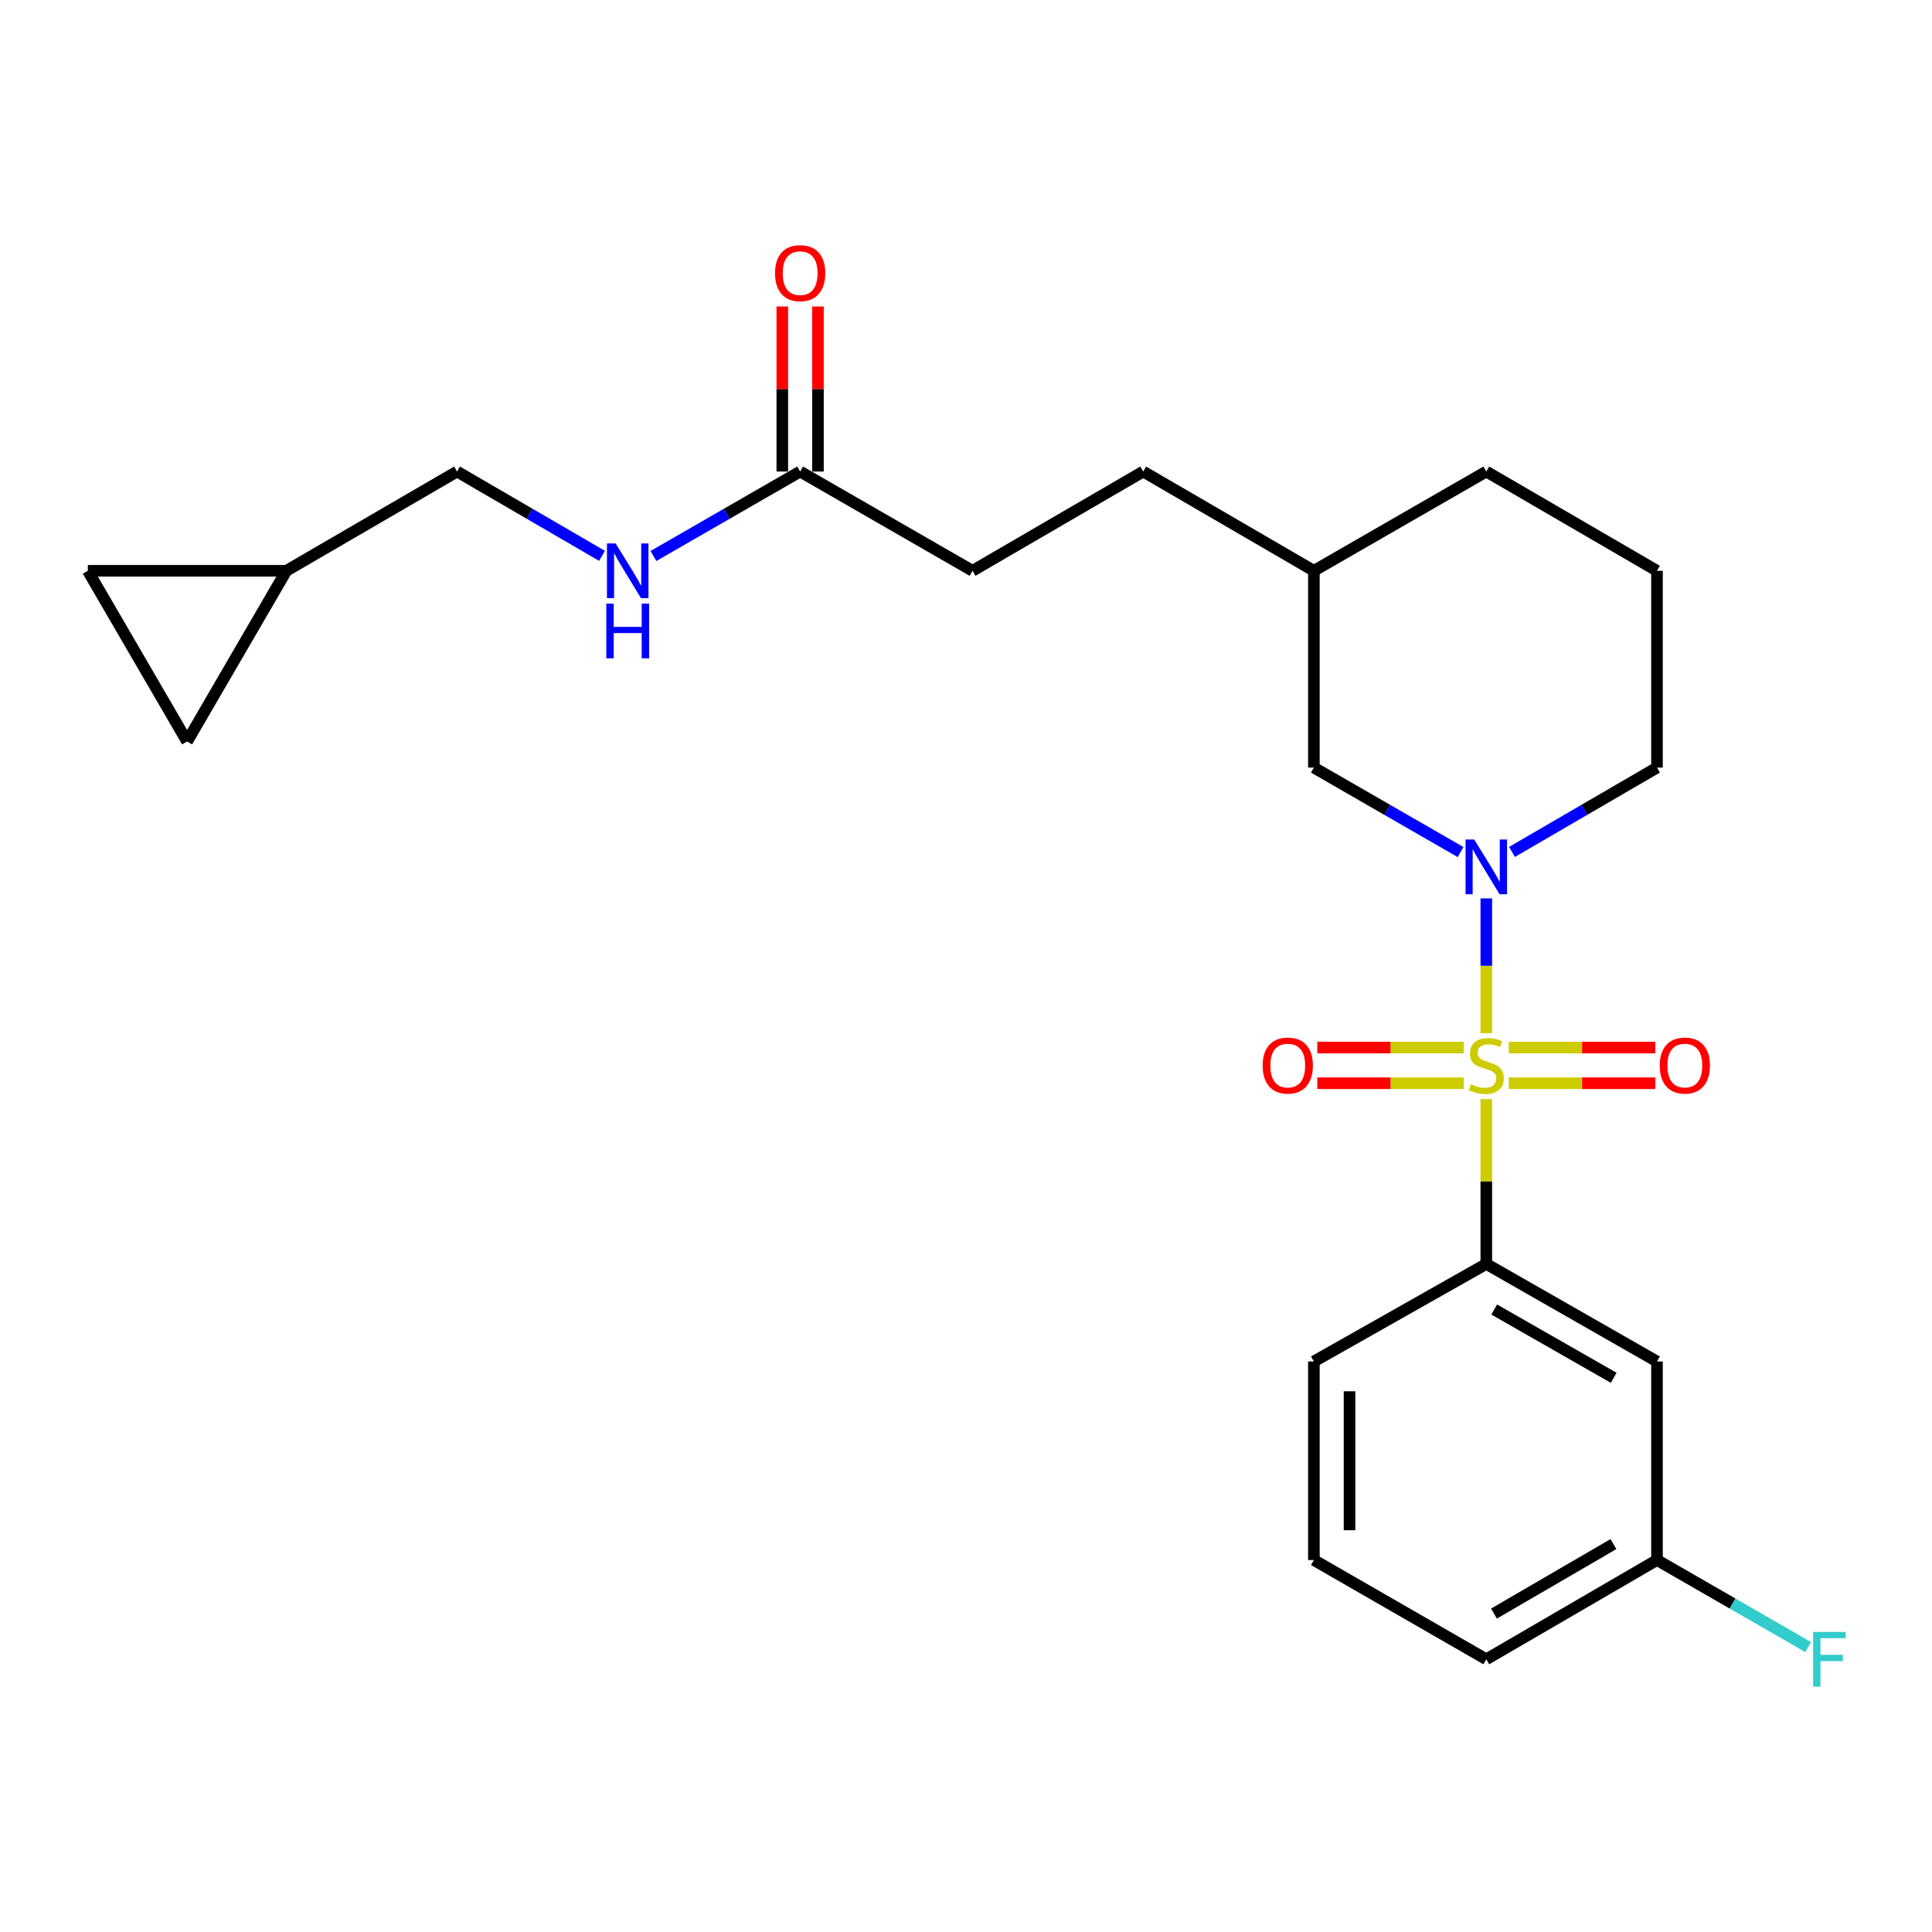 <?xml version='1.0' encoding='iso-8859-1'?>
<svg version='1.1' baseProfile='full'
              xmlns='http://www.w3.org/2000/svg'
                      xmlns:rdkit='http://www.rdkit.org/xml'
                      xmlns:xlink='http://www.w3.org/1999/xlink'
                  xml:space='preserve'
width='1000px' height='1000px' viewBox='0 0 1000 1000'>
<!-- END OF HEADER -->
<rect style='opacity:1.0;fill:#FFFFFF;stroke:none' width='1000' height='1000' x='0' y='0'> </rect>
<path class='bond-0' d='M 769.306,534.761 L 769.306,499.884' style='fill:none;fill-rule:evenodd;stroke:#CCCC00;stroke-width:6px;stroke-linecap:butt;stroke-linejoin:miter;stroke-opacity:1' />
<path class='bond-0' d='M 769.306,499.884 L 769.306,465.007' style='fill:none;fill-rule:evenodd;stroke:#0000FF;stroke-width:6px;stroke-linecap:butt;stroke-linejoin:miter;stroke-opacity:1' />
<path class='bond-1' d='M 769.306,568.899 L 769.306,611.557' style='fill:none;fill-rule:evenodd;stroke:#CCCC00;stroke-width:6px;stroke-linecap:butt;stroke-linejoin:miter;stroke-opacity:1' />
<path class='bond-1' d='M 769.306,611.557 L 769.306,654.214' style='fill:none;fill-rule:evenodd;stroke:#000000;stroke-width:6px;stroke-linecap:butt;stroke-linejoin:miter;stroke-opacity:1' />
<path class='bond-2' d='M 757.657,542.224 L 719.738,542.224' style='fill:none;fill-rule:evenodd;stroke:#CCCC00;stroke-width:6px;stroke-linecap:butt;stroke-linejoin:miter;stroke-opacity:1' />
<path class='bond-2' d='M 719.738,542.224 L 681.82,542.224' style='fill:none;fill-rule:evenodd;stroke:#FF0000;stroke-width:6px;stroke-linecap:butt;stroke-linejoin:miter;stroke-opacity:1' />
<path class='bond-2' d='M 757.657,560.676 L 719.738,560.676' style='fill:none;fill-rule:evenodd;stroke:#CCCC00;stroke-width:6px;stroke-linecap:butt;stroke-linejoin:miter;stroke-opacity:1' />
<path class='bond-2' d='M 719.738,560.676 L 681.82,560.676' style='fill:none;fill-rule:evenodd;stroke:#FF0000;stroke-width:6px;stroke-linecap:butt;stroke-linejoin:miter;stroke-opacity:1' />
<path class='bond-3' d='M 780.955,560.676 L 818.874,560.676' style='fill:none;fill-rule:evenodd;stroke:#CCCC00;stroke-width:6px;stroke-linecap:butt;stroke-linejoin:miter;stroke-opacity:1' />
<path class='bond-3' d='M 818.874,560.676 L 856.793,560.676' style='fill:none;fill-rule:evenodd;stroke:#FF0000;stroke-width:6px;stroke-linecap:butt;stroke-linejoin:miter;stroke-opacity:1' />
<path class='bond-3' d='M 780.955,542.224 L 818.874,542.224' style='fill:none;fill-rule:evenodd;stroke:#CCCC00;stroke-width:6px;stroke-linecap:butt;stroke-linejoin:miter;stroke-opacity:1' />
<path class='bond-3' d='M 818.874,542.224 L 856.793,542.224' style='fill:none;fill-rule:evenodd;stroke:#FF0000;stroke-width:6px;stroke-linecap:butt;stroke-linejoin:miter;stroke-opacity:1' />
<path class='bond-4' d='M 755.992,441.029 L 718.027,419.169' style='fill:none;fill-rule:evenodd;stroke:#0000FF;stroke-width:6px;stroke-linecap:butt;stroke-linejoin:miter;stroke-opacity:1' />
<path class='bond-4' d='M 718.027,419.169 L 680.063,397.308' style='fill:none;fill-rule:evenodd;stroke:#000000;stroke-width:6px;stroke-linecap:butt;stroke-linejoin:miter;stroke-opacity:1' />
<path class='bond-5' d='M 782.601,440.962 L 820.124,419.135' style='fill:none;fill-rule:evenodd;stroke:#0000FF;stroke-width:6px;stroke-linecap:butt;stroke-linejoin:miter;stroke-opacity:1' />
<path class='bond-5' d='M 820.124,419.135 L 857.648,397.308' style='fill:none;fill-rule:evenodd;stroke:#000000;stroke-width:6px;stroke-linecap:butt;stroke-linejoin:miter;stroke-opacity:1' />
<path class='bond-6' d='M 769.306,654.214 L 857.648,704.7' style='fill:none;fill-rule:evenodd;stroke:#000000;stroke-width:6px;stroke-linecap:butt;stroke-linejoin:miter;stroke-opacity:1' />
<path class='bond-6' d='M 773.402,677.807 L 835.241,713.147' style='fill:none;fill-rule:evenodd;stroke:#000000;stroke-width:6px;stroke-linecap:butt;stroke-linejoin:miter;stroke-opacity:1' />
<path class='bond-7' d='M 769.306,654.214 L 680.063,704.7' style='fill:none;fill-rule:evenodd;stroke:#000000;stroke-width:6px;stroke-linecap:butt;stroke-linejoin:miter;stroke-opacity:1' />
<path class='bond-8' d='M 857.648,704.7 L 857.648,807.464' style='fill:none;fill-rule:evenodd;stroke:#000000;stroke-width:6px;stroke-linecap:butt;stroke-linejoin:miter;stroke-opacity:1' />
<path class='bond-9' d='M 414.146,244.069 L 503.379,295.446' style='fill:none;fill-rule:evenodd;stroke:#000000;stroke-width:6px;stroke-linecap:butt;stroke-linejoin:miter;stroke-opacity:1' />
<path class='bond-10' d='M 414.146,244.069 L 376.181,265.925' style='fill:none;fill-rule:evenodd;stroke:#000000;stroke-width:6px;stroke-linecap:butt;stroke-linejoin:miter;stroke-opacity:1' />
<path class='bond-10' d='M 376.181,265.925 L 338.217,287.781' style='fill:none;fill-rule:evenodd;stroke:#0000FF;stroke-width:6px;stroke-linecap:butt;stroke-linejoin:miter;stroke-opacity:1' />
<path class='bond-11' d='M 423.372,244.069 L 423.372,201.351' style='fill:none;fill-rule:evenodd;stroke:#000000;stroke-width:6px;stroke-linecap:butt;stroke-linejoin:miter;stroke-opacity:1' />
<path class='bond-11' d='M 423.372,201.351 L 423.372,158.633' style='fill:none;fill-rule:evenodd;stroke:#FF0000;stroke-width:6px;stroke-linecap:butt;stroke-linejoin:miter;stroke-opacity:1' />
<path class='bond-11' d='M 404.92,244.069 L 404.92,201.351' style='fill:none;fill-rule:evenodd;stroke:#000000;stroke-width:6px;stroke-linecap:butt;stroke-linejoin:miter;stroke-opacity:1' />
<path class='bond-11' d='M 404.92,201.351 L 404.92,158.633' style='fill:none;fill-rule:evenodd;stroke:#FF0000;stroke-width:6px;stroke-linecap:butt;stroke-linejoin:miter;stroke-opacity:1' />
<path class='bond-12' d='M 680.063,397.308 L 680.063,295.446' style='fill:none;fill-rule:evenodd;stroke:#000000;stroke-width:6px;stroke-linecap:butt;stroke-linejoin:miter;stroke-opacity:1' />
<path class='bond-13' d='M 148.219,295.446 L 236.561,244.069' style='fill:none;fill-rule:evenodd;stroke:#000000;stroke-width:6px;stroke-linecap:butt;stroke-linejoin:miter;stroke-opacity:1' />
<path class='bond-14' d='M 148.219,295.446 L 45.455,295.446' style='fill:none;fill-rule:evenodd;stroke:#000000;stroke-width:6px;stroke-linecap:butt;stroke-linejoin:miter;stroke-opacity:1' />
<path class='bond-15' d='M 148.219,295.446 L 96.842,383.787' style='fill:none;fill-rule:evenodd;stroke:#000000;stroke-width:6px;stroke-linecap:butt;stroke-linejoin:miter;stroke-opacity:1' />
<path class='bond-16' d='M 45.455,295.446 L 96.842,383.787' style='fill:none;fill-rule:evenodd;stroke:#000000;stroke-width:6px;stroke-linecap:butt;stroke-linejoin:miter;stroke-opacity:1' />
<path class='bond-17' d='M 311.607,287.714 L 274.084,265.891' style='fill:none;fill-rule:evenodd;stroke:#0000FF;stroke-width:6px;stroke-linecap:butt;stroke-linejoin:miter;stroke-opacity:1' />
<path class='bond-17' d='M 274.084,265.891 L 236.561,244.069' style='fill:none;fill-rule:evenodd;stroke:#000000;stroke-width:6px;stroke-linecap:butt;stroke-linejoin:miter;stroke-opacity:1' />
<path class='bond-18' d='M 857.648,807.464 L 896.772,829.988' style='fill:none;fill-rule:evenodd;stroke:#000000;stroke-width:6px;stroke-linecap:butt;stroke-linejoin:miter;stroke-opacity:1' />
<path class='bond-18' d='M 896.772,829.988 L 935.897,852.512' style='fill:none;fill-rule:evenodd;stroke:#33CCCC;stroke-width:6px;stroke-linecap:butt;stroke-linejoin:miter;stroke-opacity:1' />
<path class='bond-19' d='M 857.648,807.464 L 769.306,858.841' style='fill:none;fill-rule:evenodd;stroke:#000000;stroke-width:6px;stroke-linecap:butt;stroke-linejoin:miter;stroke-opacity:1' />
<path class='bond-19' d='M 835.12,799.221 L 773.281,835.185' style='fill:none;fill-rule:evenodd;stroke:#000000;stroke-width:6px;stroke-linecap:butt;stroke-linejoin:miter;stroke-opacity:1' />
<path class='bond-20' d='M 857.648,397.308 L 857.648,295.446' style='fill:none;fill-rule:evenodd;stroke:#000000;stroke-width:6px;stroke-linecap:butt;stroke-linejoin:miter;stroke-opacity:1' />
<path class='bond-21' d='M 503.379,295.446 L 591.721,244.069' style='fill:none;fill-rule:evenodd;stroke:#000000;stroke-width:6px;stroke-linecap:butt;stroke-linejoin:miter;stroke-opacity:1' />
<path class='bond-22' d='M 680.063,295.446 L 591.721,244.069' style='fill:none;fill-rule:evenodd;stroke:#000000;stroke-width:6px;stroke-linecap:butt;stroke-linejoin:miter;stroke-opacity:1' />
<path class='bond-23' d='M 680.063,295.446 L 769.306,244.069' style='fill:none;fill-rule:evenodd;stroke:#000000;stroke-width:6px;stroke-linecap:butt;stroke-linejoin:miter;stroke-opacity:1' />
<path class='bond-24' d='M 680.063,704.7 L 680.063,807.464' style='fill:none;fill-rule:evenodd;stroke:#000000;stroke-width:6px;stroke-linecap:butt;stroke-linejoin:miter;stroke-opacity:1' />
<path class='bond-24' d='M 698.514,720.114 L 698.514,792.049' style='fill:none;fill-rule:evenodd;stroke:#000000;stroke-width:6px;stroke-linecap:butt;stroke-linejoin:miter;stroke-opacity:1' />
<path class='bond-25' d='M 857.648,295.446 L 769.306,244.069' style='fill:none;fill-rule:evenodd;stroke:#000000;stroke-width:6px;stroke-linecap:butt;stroke-linejoin:miter;stroke-opacity:1' />
<path class='bond-26' d='M 680.063,807.464 L 769.306,858.841' style='fill:none;fill-rule:evenodd;stroke:#000000;stroke-width:6px;stroke-linecap:butt;stroke-linejoin:miter;stroke-opacity:1' />
<path  class='atom-0' d='M 761.306 561.17
Q 761.626 561.29, 762.946 561.85
Q 764.266 562.41, 765.706 562.77
Q 767.186 563.09, 768.626 563.09
Q 771.306 563.09, 772.866 561.81
Q 774.426 560.49, 774.426 558.21
Q 774.426 556.65, 773.626 555.69
Q 772.866 554.73, 771.666 554.21
Q 770.466 553.69, 768.466 553.09
Q 765.946 552.33, 764.426 551.61
Q 762.946 550.89, 761.866 549.37
Q 760.826 547.85, 760.826 545.29
Q 760.826 541.73, 763.226 539.53
Q 765.666 537.33, 770.466 537.33
Q 773.746 537.33, 777.466 538.89
L 776.546 541.97
Q 773.146 540.57, 770.586 540.57
Q 767.826 540.57, 766.306 541.73
Q 764.786 542.85, 764.826 544.81
Q 764.826 546.33, 765.586 547.25
Q 766.386 548.17, 767.506 548.69
Q 768.666 549.21, 770.586 549.81
Q 773.146 550.61, 774.666 551.41
Q 776.186 552.21, 777.266 553.85
Q 778.386 555.45, 778.386 558.21
Q 778.386 562.13, 775.746 564.25
Q 773.146 566.33, 768.786 566.33
Q 766.266 566.33, 764.346 565.77
Q 762.466 565.25, 760.226 564.33
L 761.306 561.17
' fill='#CCCC00'/>
<path  class='atom-1' d='M 763.046 434.536
L 772.326 449.536
Q 773.246 451.016, 774.726 453.696
Q 776.206 456.376, 776.286 456.536
L 776.286 434.536
L 780.046 434.536
L 780.046 462.856
L 776.166 462.856
L 766.206 446.456
Q 765.046 444.536, 763.806 442.336
Q 762.606 440.136, 762.246 439.456
L 762.246 462.856
L 758.566 462.856
L 758.566 434.536
L 763.046 434.536
' fill='#0000FF'/>
<path  class='atom-3' d='M 653.542 551.53
Q 653.542 544.73, 656.902 540.93
Q 660.262 537.13, 666.542 537.13
Q 672.822 537.13, 676.182 540.93
Q 679.542 544.73, 679.542 551.53
Q 679.542 558.41, 676.142 562.33
Q 672.742 566.21, 666.542 566.21
Q 660.302 566.21, 656.902 562.33
Q 653.542 558.45, 653.542 551.53
M 666.542 563.01
Q 670.862 563.01, 673.182 560.13
Q 675.542 557.21, 675.542 551.53
Q 675.542 545.97, 673.182 543.17
Q 670.862 540.33, 666.542 540.33
Q 662.222 540.33, 659.862 543.13
Q 657.542 545.93, 657.542 551.53
Q 657.542 557.25, 659.862 560.13
Q 662.222 563.01, 666.542 563.01
' fill='#FF0000'/>
<path  class='atom-4' d='M 859.071 551.53
Q 859.071 544.73, 862.431 540.93
Q 865.791 537.13, 872.071 537.13
Q 878.351 537.13, 881.711 540.93
Q 885.071 544.73, 885.071 551.53
Q 885.071 558.41, 881.671 562.33
Q 878.271 566.21, 872.071 566.21
Q 865.831 566.21, 862.431 562.33
Q 859.071 558.45, 859.071 551.53
M 872.071 563.01
Q 876.391 563.01, 878.711 560.13
Q 881.071 557.21, 881.071 551.53
Q 881.071 545.97, 878.711 543.17
Q 876.391 540.33, 872.071 540.33
Q 867.751 540.33, 865.391 543.13
Q 863.071 545.93, 863.071 551.53
Q 863.071 557.25, 865.391 560.13
Q 867.751 563.01, 872.071 563.01
' fill='#FF0000'/>
<path  class='atom-11' d='M 318.642 281.286
L 327.922 296.286
Q 328.842 297.766, 330.322 300.446
Q 331.802 303.126, 331.882 303.286
L 331.882 281.286
L 335.642 281.286
L 335.642 309.606
L 331.762 309.606
L 321.802 293.206
Q 320.642 291.286, 319.402 289.086
Q 318.202 286.886, 317.842 286.206
L 317.842 309.606
L 314.162 309.606
L 314.162 281.286
L 318.642 281.286
' fill='#0000FF'/>
<path  class='atom-11' d='M 313.822 312.438
L 317.662 312.438
L 317.662 324.478
L 332.142 324.478
L 332.142 312.438
L 335.982 312.438
L 335.982 340.758
L 332.142 340.758
L 332.142 327.678
L 317.662 327.678
L 317.662 340.758
L 313.822 340.758
L 313.822 312.438
' fill='#0000FF'/>
<path  class='atom-12' d='M 401.146 141.384
Q 401.146 134.584, 404.506 130.784
Q 407.866 126.984, 414.146 126.984
Q 420.426 126.984, 423.786 130.784
Q 427.146 134.584, 427.146 141.384
Q 427.146 148.264, 423.746 152.184
Q 420.346 156.064, 414.146 156.064
Q 407.906 156.064, 404.506 152.184
Q 401.146 148.304, 401.146 141.384
M 414.146 152.864
Q 418.466 152.864, 420.786 149.984
Q 423.146 147.064, 423.146 141.384
Q 423.146 135.824, 420.786 133.024
Q 418.466 130.184, 414.146 130.184
Q 409.826 130.184, 407.466 132.984
Q 405.146 135.784, 405.146 141.384
Q 405.146 147.104, 407.466 149.984
Q 409.826 152.864, 414.146 152.864
' fill='#FF0000'/>
<path  class='atom-18' d='M 938.471 844.681
L 955.311 844.681
L 955.311 847.921
L 942.271 847.921
L 942.271 856.521
L 953.871 856.521
L 953.871 859.801
L 942.271 859.801
L 942.271 873.001
L 938.471 873.001
L 938.471 844.681
' fill='#33CCCC'/>
</svg>
